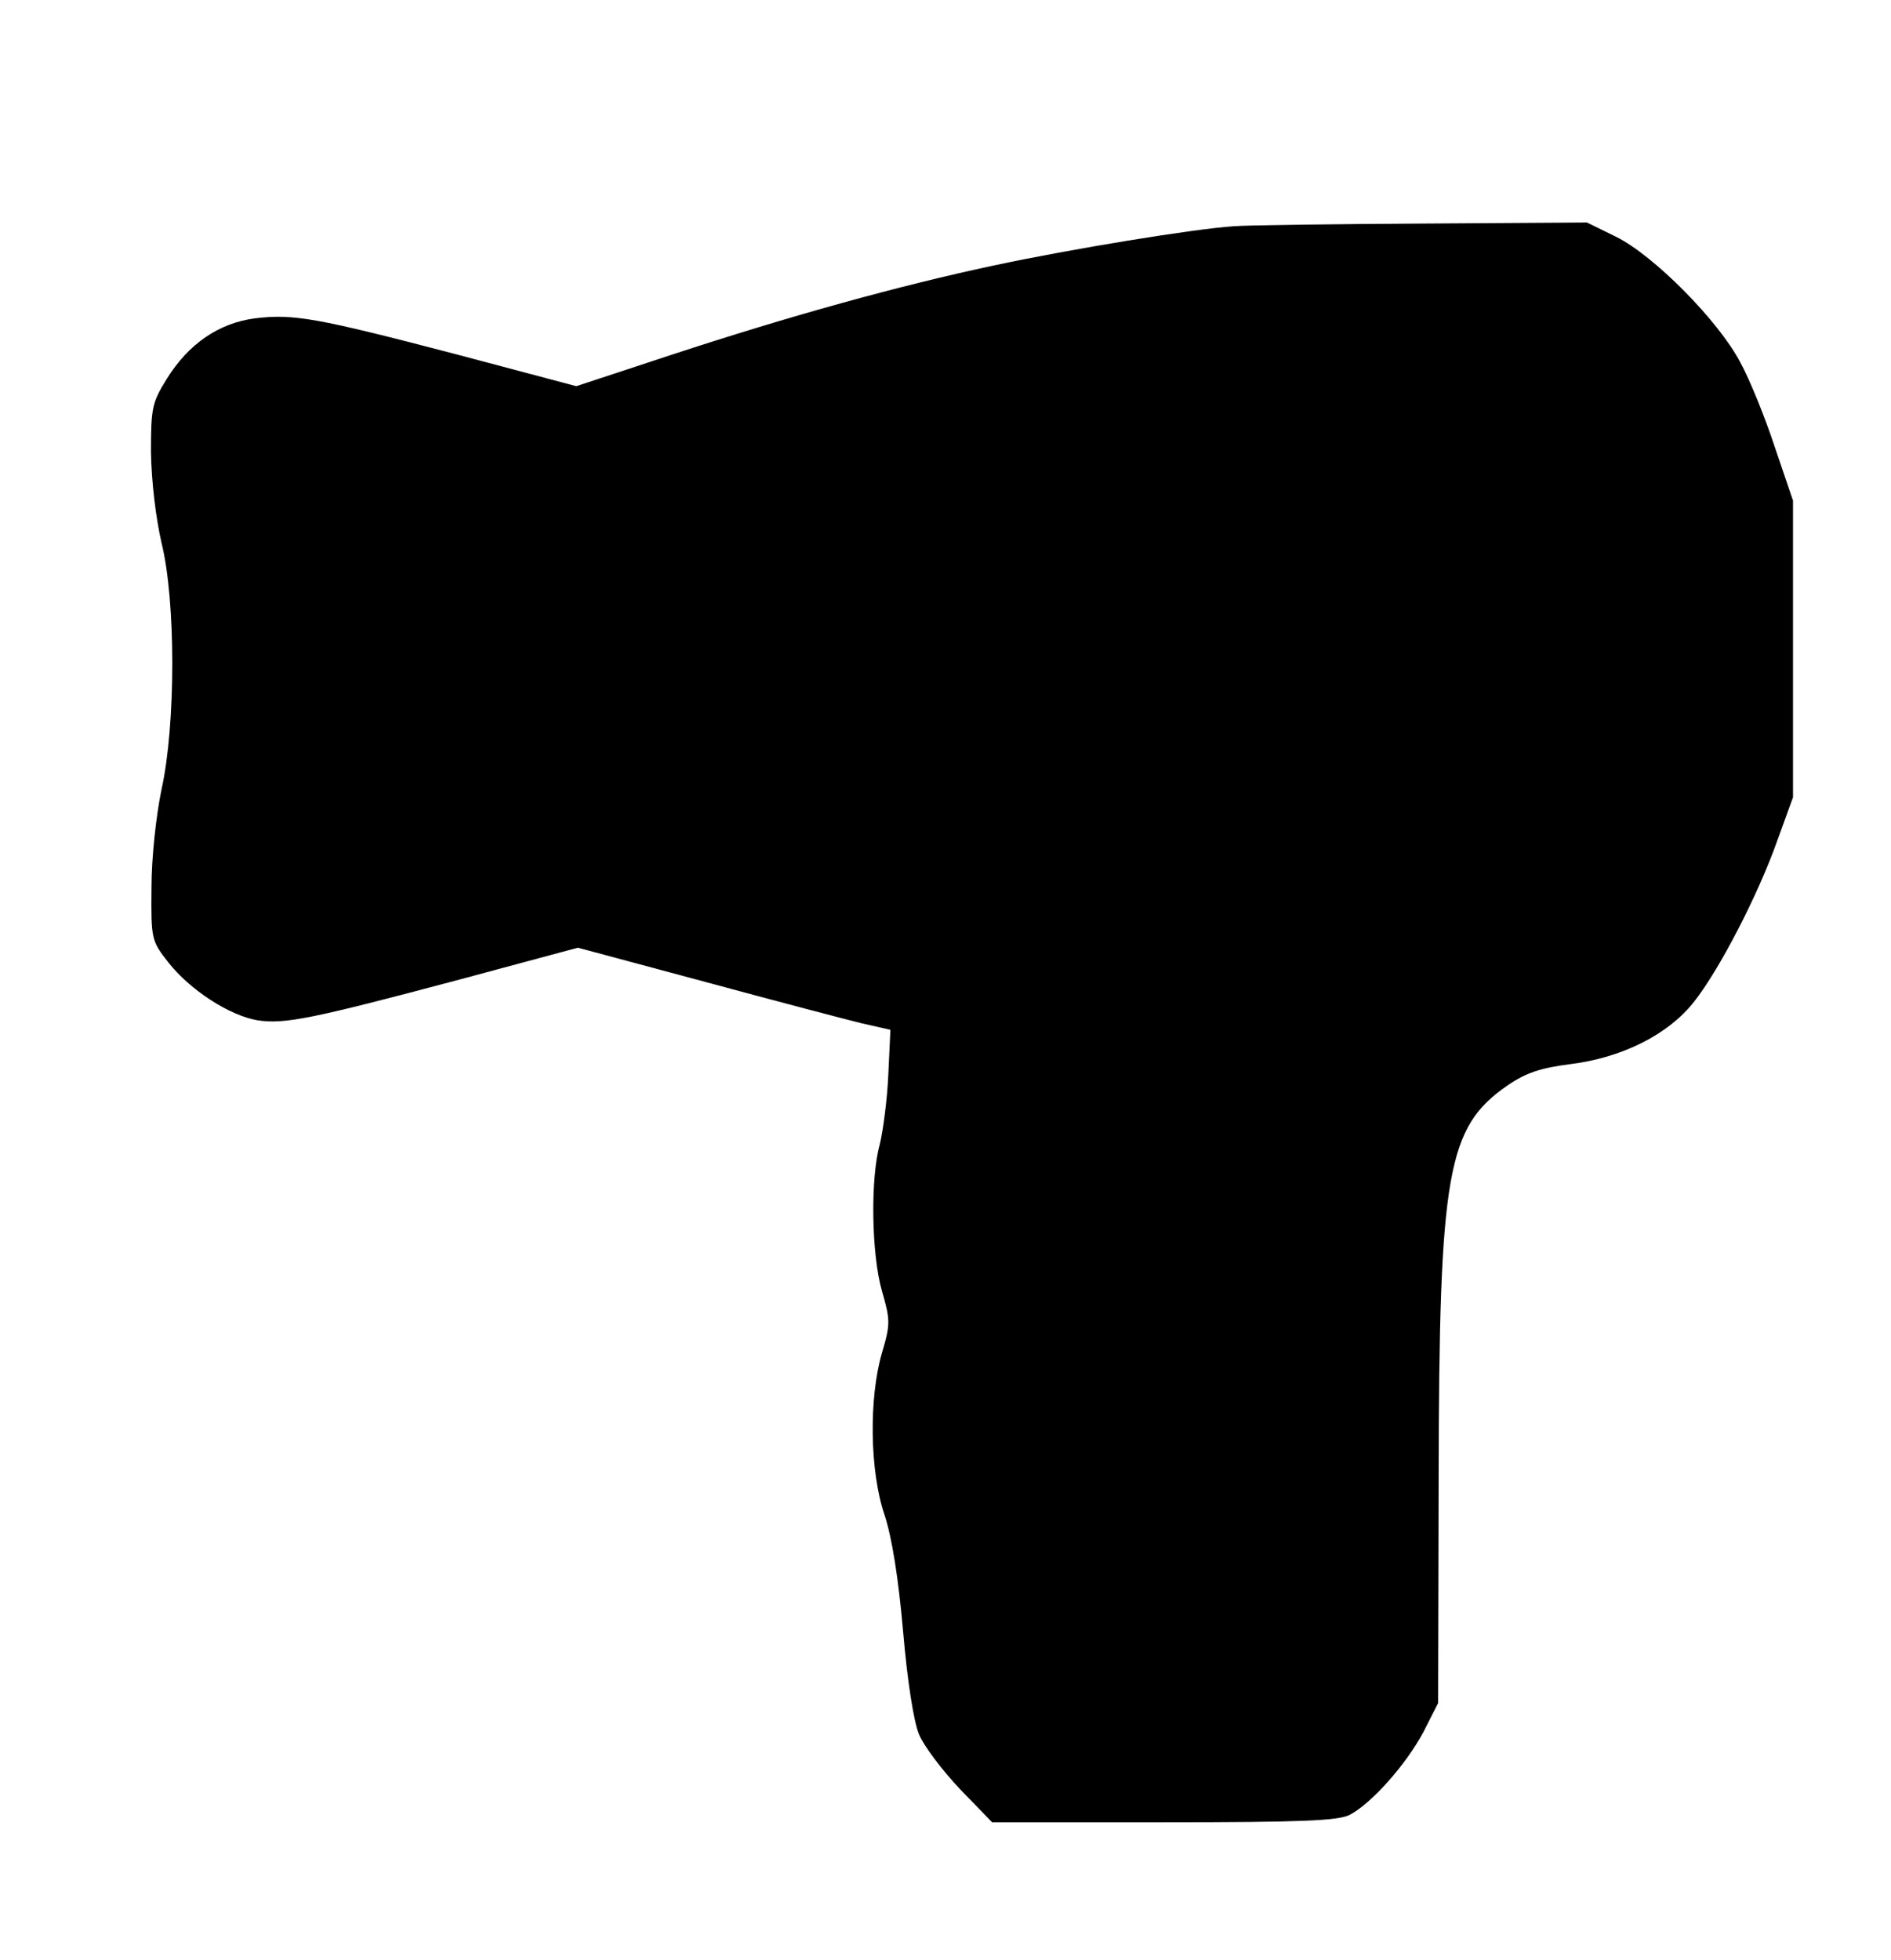 <?xml version="1.0" standalone="no"?>
<!DOCTYPE svg PUBLIC "-//W3C//DTD SVG 20010904//EN"
 "http://www.w3.org/TR/2001/REC-SVG-20010904/DTD/svg10.dtd">
<svg version="1.0" xmlns="http://www.w3.org/2000/svg"
 width="357pt" height="370pt" viewBox="0 0 357 370"
 preserveAspectRatio="xMidYMid meet">
<g transform="translate(0,370) scale(0.1,-0.1)"
fill="#000000" stroke="none">
<path d="M2330 3273 c-76 -5 -308 -43 -453 -74 -179 -38 -388 -96 -610 -169
l-179 -59 -226 60 c-264 69 -308 77 -381 68 -68 -9 -125 -48 -166 -114 -28
-45 -30 -55 -30 -139 1 -55 9 -123 20 -171 27 -109 27 -343 0 -465 -10 -48
-19 -128 -19 -185 -1 -99 0 -101 32 -142 41 -52 115 -100 168 -109 51 -8 104
3 382 77 l223 60 242 -65 c133 -36 266 -71 295 -78 l53 -12 -4 -85 c-2 -47
-10 -106 -16 -131 -18 -64 -16 -207 4 -277 16 -55 16 -63 0 -117 -25 -86 -23
-224 5 -306 14 -43 26 -118 35 -220 8 -94 20 -170 30 -194 9 -22 44 -68 77
-103 l61 -63 324 0 c261 0 329 3 351 14 42 22 107 96 139 156 l28 55 1 425 c1
579 16 662 130 741 35 24 63 33 117 40 99 12 187 56 236 119 47 60 120 200
157 305 l29 80 0 280 0 280 -34 100 c-18 55 -47 127 -65 160 -41 79 -164 203
-235 238 l-55 27 -310 -2 c-171 -1 -331 -3 -356 -5z"/>
</g>
</svg>
